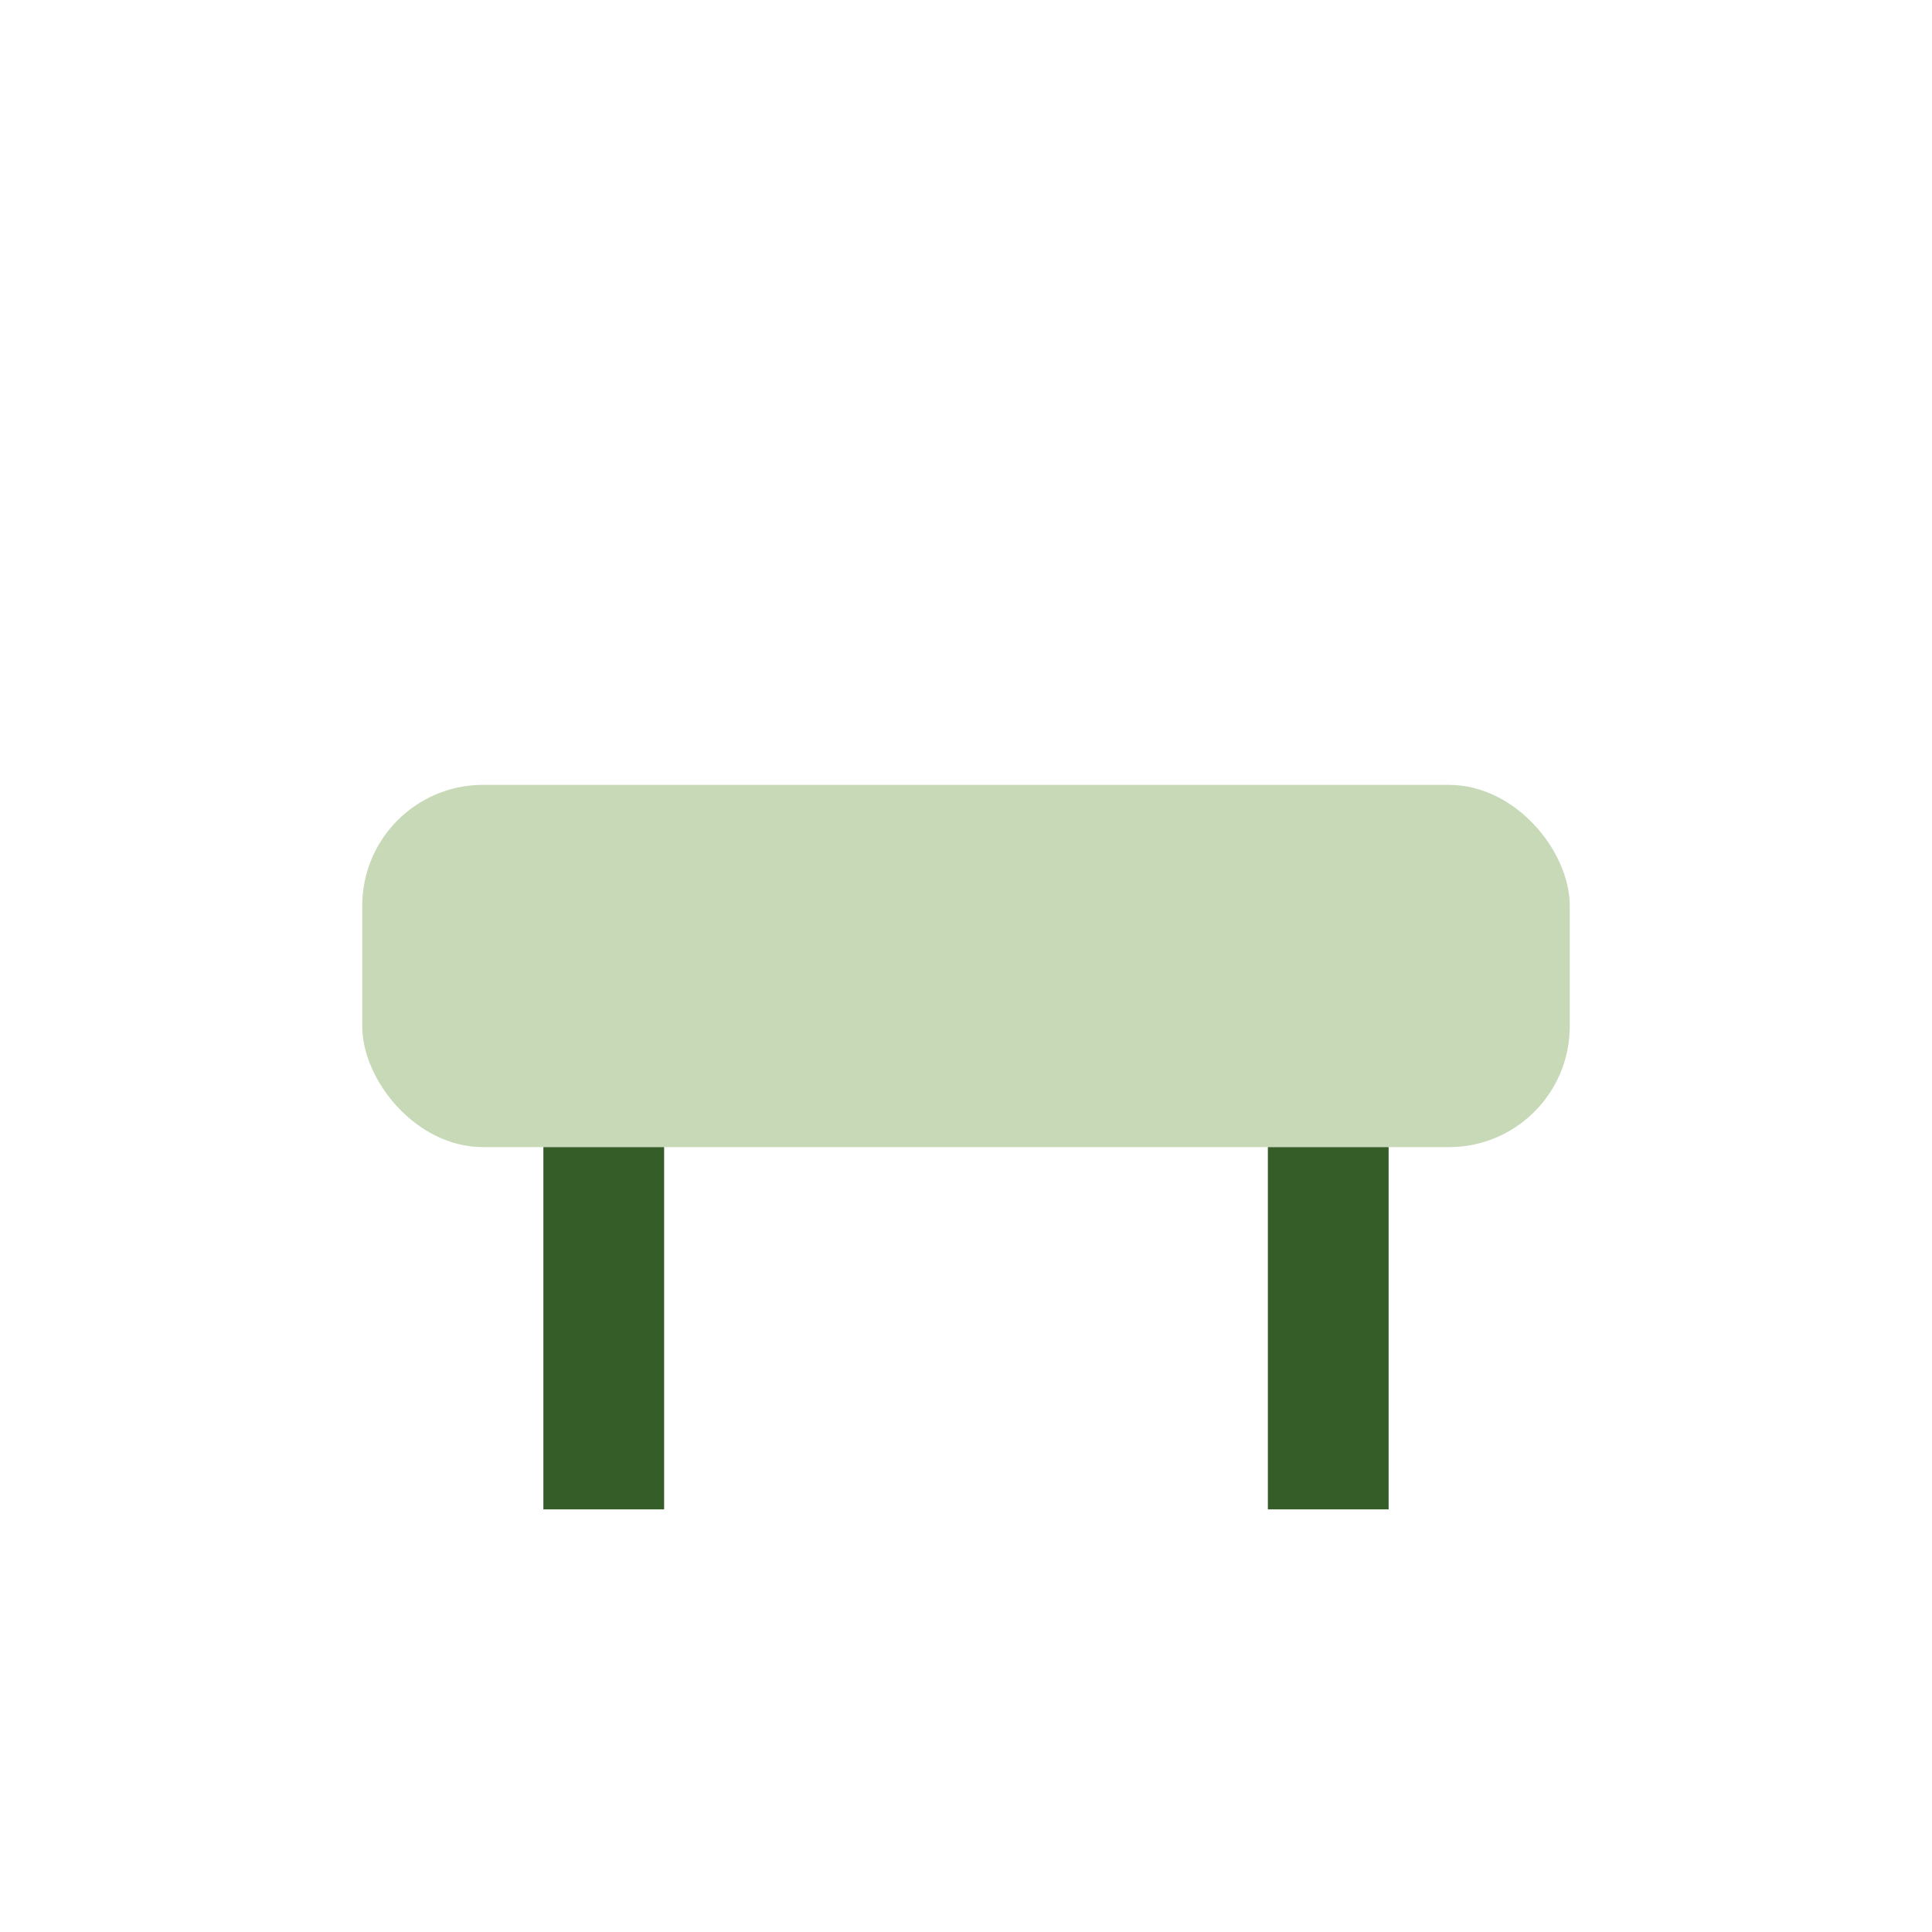 <?xml version="1.0" encoding="UTF-8"?>
<svg xmlns="http://www.w3.org/2000/svg" width="32" height="32" viewBox="0 0 32 32"><rect x="6" y="13" width="20" height="6" rx="2" fill="#C7D9B7"/><rect x="9" y="19" width="2" height="6" fill="#355D27"/><rect x="21" y="19" width="2" height="6" fill="#355D27"/></svg>